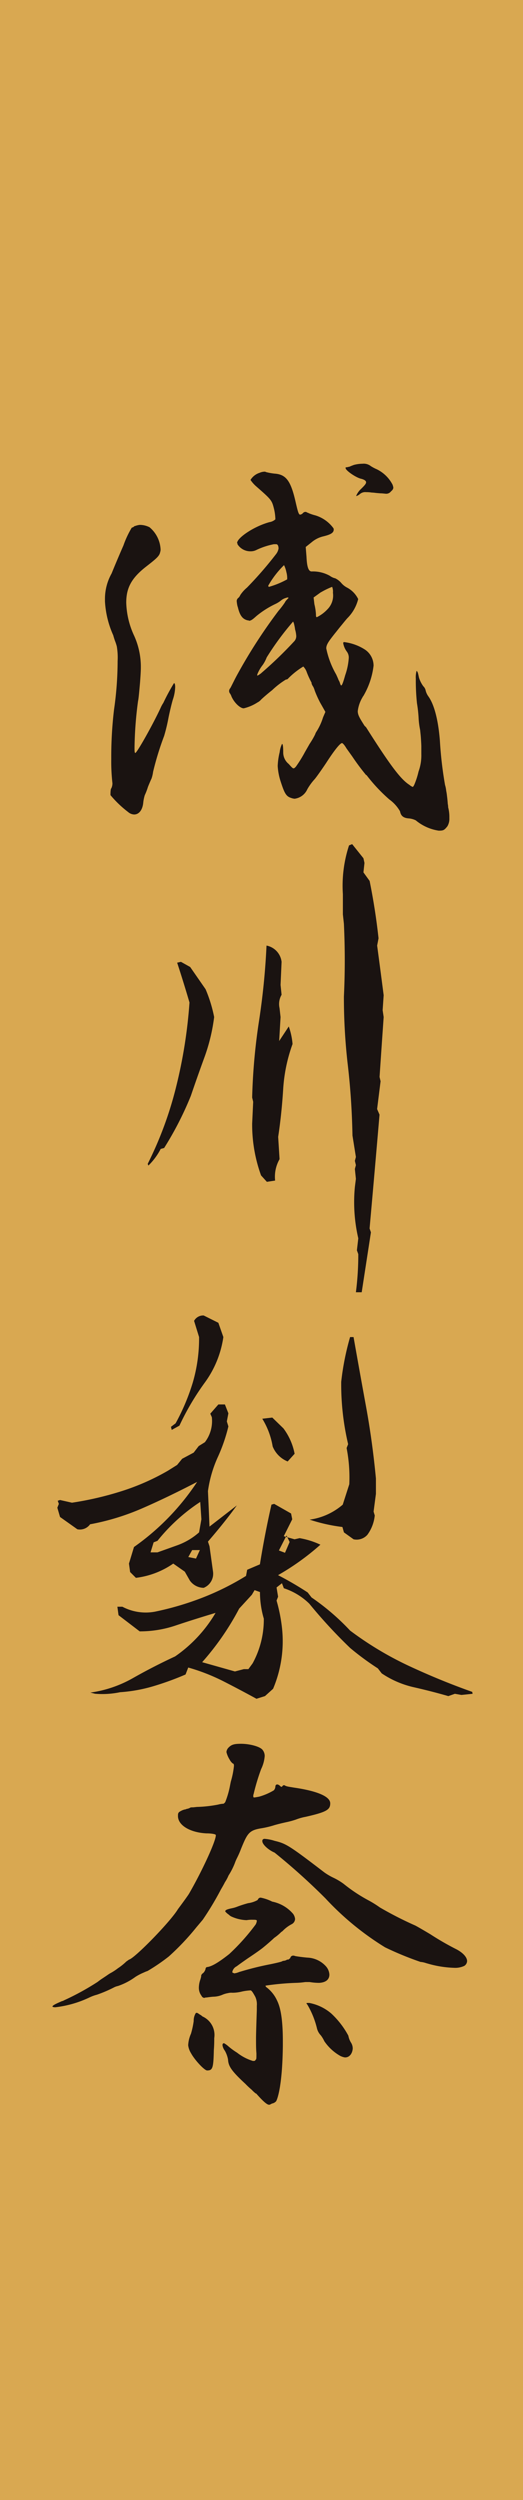 <svg xmlns="http://www.w3.org/2000/svg" width="75.168" height="359.306" viewBox="0 0 75.168 359.306">
  <g id="asakawa" transform="translate(37.584 179.653)">
    <g id="グループ_366" data-name="グループ 366" transform="translate(-37.584 -179.653)">
      <rect id="長方形_34" data-name="長方形 34" width="75.168" height="359.306" fill="#d9a851"/>
      <g id="グループ_365" data-name="グループ 365" transform="translate(7.538 66.649)">
        <g id="グループ_364" data-name="グループ 364">
          <path id="パス_868" data-name="パス 868" d="M4.953,33.395c.34-.851,1.077-2.608,1.7-4.026a13.675,13.675,0,0,1,1.195-2.552.724.724,0,0,0,.393-.227H8.3a3.021,3.021,0,0,1,.684-.17,3.085,3.085,0,0,1,1.418.34,4.428,4.428,0,0,1,1.584,3.119,1.105,1.105,0,0,1-.057.454c-.11.563-.51.907-2.041,2.1-2.1,1.644-2.835,3.062-2.835,5.16a12.007,12.007,0,0,0,1.138,4.763,10.822,10.822,0,0,1,.96,4.593c0,.507-.057,1.361-.113,2.1-.113,1.3-.223,2.491-.284,2.661a54.731,54.731,0,0,0-.51,6.695c0,.454,0,.794.113.794.227,0,2.5-4.03,3.629-6.464a4.443,4.443,0,0,1,.4-.737,29.682,29.682,0,0,1,1.531-2.835c.113,0,.17.227.17.567a6.191,6.191,0,0,1-.34,1.811c-.17.571-.454,1.758-.624,2.612a25.333,25.333,0,0,1-.624,2.6,42.371,42.371,0,0,0-1.588,5.164,4.839,4.839,0,0,1-.223.96c-.06.117-.284.624-.514,1.195a8.9,8.9,0,0,1-.454,1.187,5.438,5.438,0,0,0-.227,1.134c-.113,1.024-.624,1.648-1.3,1.648a1.385,1.385,0,0,1-.854-.34,15.548,15.548,0,0,1-2.552-2.442v-.11c0-.06,0-.794.113-.854a1.663,1.663,0,0,0,.17-.733,27.766,27.766,0,0,1-.17-3.519,57.246,57.246,0,0,1,.4-7.088,49.266,49.266,0,0,0,.514-6.971,9.538,9.538,0,0,0-.117-2.1,6.812,6.812,0,0,0-.284-.854c-.053-.166-.17-.507-.223-.733a13.707,13.707,0,0,1-1.195-4.877v-.34A7.445,7.445,0,0,1,4.953,33.395ZM48.671,68.887a2.767,2.767,0,0,0-1.021-.284c-.794-.057-1.134-.393-1.247-1.017a5.443,5.443,0,0,0-1.531-1.7,23.931,23.931,0,0,1-3.289-3.512h-.057a32.524,32.524,0,0,1-1.985-2.665l-.851-1.191c-.227-.4-.51-.737-.624-.737-.284,0-1.134,1.077-2.268,2.835l-.113.17c-.567.847-1.247,1.811-1.531,2.155a8.147,8.147,0,0,0-1.077,1.474,2.317,2.317,0,0,1-1.815,1.361,1.773,1.773,0,0,1-.51-.113c-.737-.231-.964-.684-1.531-2.442a8.7,8.7,0,0,1-.4-2.151,9.768,9.768,0,0,1,.284-1.985,3.636,3.636,0,0,1,.34-1.191q.17,0,.17,1.191a2.118,2.118,0,0,0,.794,1.7c.4.454.567.624.68.624s.17-.06.34-.231a18.929,18.929,0,0,0,1.3-2.094l.68-1.191a12.046,12.046,0,0,0,.68-1.138l.113-.223a1.607,1.607,0,0,1,.227-.454,8.462,8.462,0,0,0,.907-1.988l.34-.794-.737-1.3a15.133,15.133,0,0,1-.794-1.758,2.874,2.874,0,0,0-.227-.571,1.625,1.625,0,0,1-.227-.45V49.1a12.205,12.205,0,0,1-.68-1.474,2.165,2.165,0,0,0-.51-.851,11.305,11.305,0,0,0-2.155,1.7.4.4,0,0,1-.34.17,11.676,11.676,0,0,0-1.985,1.531c-.51.4-1.247,1.021-1.588,1.357a1.624,1.624,0,0,1-.51.4,6.308,6.308,0,0,1-1.985.851c-.51,0-1.361-.794-1.758-1.7a1.678,1.678,0,0,0-.227-.45.567.567,0,0,1,0-.68l.113-.17.4-.794c.17-.34.4-.794.624-1.191a74.852,74.852,0,0,1,5.84-9.02,12.472,12.472,0,0,0,.907-1.187,1.487,1.487,0,0,1,.34-.454c.057-.057.057-.057.057-.113H30.3a.208.208,0,0,0,.057-.17h-.17l-.17.057a1.91,1.91,0,0,0-.68.34,4.02,4.02,0,0,1-.794.51,13.131,13.131,0,0,0-2.778,1.758c-.563.51-.794.677-1.077.677l-.057-.053h-.113c-.733-.17-1.134-.68-1.418-1.871l-.057-.17a4.688,4.688,0,0,1-.113-.741.579.579,0,0,1,.231-.45,1.063,1.063,0,0,0,.28-.4,4.934,4.934,0,0,1,.964-1.077,54.094,54.094,0,0,0,4.139-4.763,1.848,1.848,0,0,0,.4-.851c0-.227-.057-.624-.34-.624h-.34a10.368,10.368,0,0,0-2.552.851,1.8,1.8,0,0,1-.794.17A2.191,2.191,0,0,1,23.041,29.2v-.113l-.057-.057c0-.737,2.382-2.382,4.65-3.005a1.642,1.642,0,0,0,.851-.4v-.113a7.407,7.407,0,0,0-.17-1.3c-.34-1.361-.34-1.361-2.665-3.4a4.8,4.8,0,0,1-.737-.854,2.368,2.368,0,0,1,1.3-1.021,1.939,1.939,0,0,1,.68-.166c.113,0,.17,0,.227.053a8.472,8.472,0,0,0,1.247.227c1.644.113,2.325,1.021,3.005,3.973.34,1.471.454,1.924.68,1.924a.958.958,0,0,0,.284-.113l.113-.113a.49.49,0,0,1,.34-.17.367.367,0,0,1,.284.113.208.208,0,0,1,.17.057,7.093,7.093,0,0,0,1.021.34,5.036,5.036,0,0,1,2.552,1.815l.057.113V27.1c0,.51-.567.737-1.474.964a4.005,4.005,0,0,0-1.7.851l-.851.68.113,1.418c.057,1.247.227,2.1.737,2.1a4.976,4.976,0,0,1,2.608.62,2.36,2.36,0,0,0,.68.344h.057a2.666,2.666,0,0,1,.907.68,2.76,2.76,0,0,0,.851.68,3.71,3.71,0,0,1,1.588,1.644A5.856,5.856,0,0,1,38.862,39.8c-.17.17-.624.737-.851,1.017-.34.4-.68.854-.964,1.195C36.2,43.091,35.8,43.6,35.8,44.168a12.513,12.513,0,0,0,1.418,3.739c.057.117.34.741.34.794a1.755,1.755,0,0,1,.227.514c.057.17.113.28.17.28.113,0,.284-.45.567-1.471a9.245,9.245,0,0,0,.51-2.438,1.41,1.41,0,0,0-.284-.968,2.847,2.847,0,0,1-.51-1.187c0-.113.057-.17.113-.17a7.1,7.1,0,0,1,3.005,1.077A2.786,2.786,0,0,1,42.6,46.659a11.185,11.185,0,0,1-1.478,4.37l-.053.053-.057.117a5.025,5.025,0,0,0-.684,1.985c0,.563.287,1.021.968,2.1l.227.223c3.516,5.561,4.99,7.489,6.237,8.283a1.646,1.646,0,0,0,.45.284c.06,0,.117-.06.231-.284a11.12,11.12,0,0,0,.624-1.928,6.742,6.742,0,0,0,.4-2.495V58.231c0-.17-.057-1.308-.113-1.758l-.057-.567a11.187,11.187,0,0,1-.227-1.818,19.1,19.1,0,0,0-.231-2.038,31.319,31.319,0,0,1-.166-3.516,3.311,3.311,0,0,1,.113-1.134c.17.113.223.4.34.964a4.226,4.226,0,0,0,.624,1.247,1.147,1.147,0,0,1,.34.624,2.461,2.461,0,0,0,.4.847c.851,1.195,1.418,3.459,1.644,6.355a55.929,55.929,0,0,0,.737,6.351,4.27,4.27,0,0,1,.17.847,6.973,6.973,0,0,1,.113.741c.057.4.11,1.017.11,1.13a2.386,2.386,0,0,1,.06.51,5.455,5.455,0,0,1,.17,1.531,2.1,2.1,0,0,1-.284,1.195c-.454.563-.571.624-1.247.624A6.728,6.728,0,0,1,48.671,68.887ZM26.444,47.741l.057-.057A57.555,57.555,0,0,0,31.15,43.2a1.107,1.107,0,0,0,.34-.794,4.291,4.291,0,0,0-.17-.96,5.207,5.207,0,0,0-.113-.628,1.72,1.72,0,0,0-.17-.507,40.455,40.455,0,0,0-3.8,5.16,4.958,4.958,0,0,1-.567,1.077,5.434,5.434,0,0,0-.737,1.247.6.6,0,0,0-.057.28C25.933,48.077,25.994,48.077,26.444,47.741Zm1.021-12.531c.057.113.057.113.113.113a12.458,12.458,0,0,0,2.608-1.077v-.284a3.318,3.318,0,0,0-.113-.737,4.17,4.17,0,0,0-.34-1.021,13.206,13.206,0,0,0-2.268,2.945Zm6.8,3.516a5.231,5.231,0,0,1,.057.737c0,.11.057.227.113.227a5.168,5.168,0,0,0,1.531-1.134,2.806,2.806,0,0,0,.794-2.382,1.827,1.827,0,0,0-.113-.851,11.056,11.056,0,0,0-1.531.737l-.113.057-1.021.737.113.964A8.9,8.9,0,0,1,34.269,38.725ZM40.79,19.786c-.737-.17-2.211-1.187-2.211-1.531,0-.057,0-.113.057-.113a1,1,0,0,0,.34-.057.854.854,0,0,0,.34-.11l.454-.174a5.057,5.057,0,0,1,1.247-.17,1.642,1.642,0,0,1,1.191.344,6.182,6.182,0,0,0,.851.45,5.042,5.042,0,0,1,2.268,2.211,2.881,2.881,0,0,1,.113.4c0,.17-.06.34-.34.571a.854.854,0,0,1-.737.336c-.567-.057-.624-.057-.68-.057s-.113,0-.737-.057a5.954,5.954,0,0,0-.624-.057,4.633,4.633,0,0,0-.794-.057A1.171,1.171,0,0,0,40.62,22a1.582,1.582,0,0,1-.51.284v-.053a2.755,2.755,0,0,1,.68-.968c.454-.45.737-.737.737-.964S41.243,19.9,40.79,19.786Z" transform="translate(3.553 -17.631)" fill="#1a1311"/>
          <path id="パス_869" data-name="パス 869" d="M5.714,78.291l-.1-.246A52.945,52.945,0,0,0,9.7,66.973a70.307,70.307,0,0,0,1.92-12.119q-.885-3.011-1.773-5.723l.544-.121,1.327.741,2.215,3.194a19.985,19.985,0,0,1,1.232,4,26.521,26.521,0,0,1-1.406,5.814q-1,2.739-1.943,5.508a47.123,47.123,0,0,1-3.841,7.5l-.491.129A9.3,9.3,0,0,1,5.714,78.291ZM22.74,80.627l-.835-.922a21.488,21.488,0,0,1-1.278-7.439l.147-3.138-.147-.62A86.518,86.518,0,0,1,21.61,57.53a102.085,102.085,0,0,0,1.081-10.857,2.7,2.7,0,0,1,2.166,2.336l-.147,3.323.147,1.414a2.629,2.629,0,0,0-.295,1.905l.147,1.293-.2,3.448L25.889,58.3a9.965,9.965,0,0,1,.544,2.521A23.153,23.153,0,0,0,25.08,67.4q-.221,3.51-.714,6.77l.2,3.2a5.1,5.1,0,0,0-.639,3.077ZM35.537,96.5a42.23,42.23,0,0,0,.344-5.478l-.2-.552.2-1.72a23.043,23.043,0,0,1-.491-7.383l.147-1.172-.147-1.414.147-.552-.147-.616.147-.556-.491-3.073q-.1-5.228-.662-10.055A84.351,84.351,0,0,1,33.813,54q.249-5.177,0-10.46l-.147-1.353V39.291a18.628,18.628,0,0,1,.885-7.016L35,32.093l1.622,2.03.147.673-.147,1.357.888,1.229q.834,4.128,1.281,8.245l-.2,1.047q.493,3.686.937,7.137l-.147,2.151.147.983q-.3,4.309-.59,8.611l.147.616-.5,4,.348.8q-.692,8.114-1.429,16.361l.193.552L36.372,96.5Z" transform="translate(8.076 22.577)" fill="#1a1311"/>
          <path id="パス_870" data-name="パス 870" d="M23.217,89.155a2.468,2.468,0,0,1-1.992-1.047L20.5,86.834l-1.66-1.164a11.912,11.912,0,0,1-5.368,2.049l-.832-.832-.166-1.217.722-2.382a34.927,34.927,0,0,0,9.076-9.356Q17.9,76.2,14.33,77.75a34.265,34.265,0,0,1-7.443,2.272,1.8,1.8,0,0,1-1.83.718L2.566,78.971,2.18,77.64l.219-.552-.166-.446.333-.11,1.716.389a46.478,46.478,0,0,0,7.145-1.663,33.493,33.493,0,0,0,6.642-2.933l1.327-.832.722-.885,1.66-.888.722-.941.885-.552a5,5,0,0,0,1-3.6l-.223-.5L25.323,62.8h.941l.5,1.274-.223,1.164.223.718a24.016,24.016,0,0,1-1.554,4.483,17.658,17.658,0,0,0-1.384,4.816q.113,2.382.223,5.1l3.931-3.047q-1.718,2.382-4.154,5.205l.223.665.5,3.6A2.186,2.186,0,0,1,23.217,89.155ZM30.8,105.1q-2.325-1.276-4.706-2.491a28.112,28.112,0,0,0-5.1-2l-.386,1a41.282,41.282,0,0,1-4.544,1.66,21.845,21.845,0,0,1-4.869.888,12.388,12.388,0,0,1-3.6.219l-.665-.166a17.122,17.122,0,0,0,6.147-2.1q2.932-1.661,6.033-3.1a19.825,19.825,0,0,0,5.814-6.256q-3.323,1-5.784,1.83a16,16,0,0,1-5.126.828l-3.039-2.325-.166-1.217h.718a7.186,7.186,0,0,0,4.65.718,42.639,42.639,0,0,0,6.786-1.992,38.2,38.2,0,0,0,6.336-3.153l.166-.885,1.83-.779q.714-4.429,1.66-8.581l.389-.11,2.431,1.384.166.832-1.217,2.434,1.55.442L37,82.014a11.563,11.563,0,0,1,2.99.941,35.732,35.732,0,0,1-6.09,4.378,47.244,47.244,0,0,1,4.26,2.487l.556.718A33.474,33.474,0,0,1,44.258,95.3a47.8,47.8,0,0,0,8.5,5.1q4.508,2.1,9.05,3.708l.057.276-1.607.166-.941-.166-.941.333c-1.663-.48-3.311-.9-4.956-1.274a13.628,13.628,0,0,1-4.619-1.992l-.556-.718a39.49,39.49,0,0,1-3.984-2.937,72.492,72.492,0,0,1-5.871-6.366,9.39,9.39,0,0,0-3.655-2.215l-.272-.722-.775.609.219,1.331-.219.552a23.486,23.486,0,0,1,.775,3.879,17.574,17.574,0,0,1-1.274,8.8l-1.164,1.051ZM19.342,83.068a9.656,9.656,0,0,0,3.209-1.883l.333-1.883-.166-2.495A26.494,26.494,0,0,0,16.571,82.4l-.552.219-.442,1.44h.994Zm-.722-16.61-.11-.442.665-.5a30.555,30.555,0,0,0,2.465-5.844,22.528,22.528,0,0,0,.911-6.559l-.718-2.325a1.479,1.479,0,0,1,1.384-.775l2.106,1.051.718,2.049a14.616,14.616,0,0,1-2.658,6.532,37.2,37.2,0,0,0-3.655,6.2Zm3.489,18.493.556-1.221H21.558l-.556,1Zm7.53,15.888.609-.832a13.124,13.124,0,0,0,1.607-6.423,13.544,13.544,0,0,1-.552-3.822l-.775-.276-.389.665-1.826,1.992a38.631,38.631,0,0,1-5.319,7.7l4.71,1.331,1.274-.333Zm5.644-29.845a3.885,3.885,0,0,1-2.155-2.159,11.039,11.039,0,0,0-1.493-3.984l1.44-.166,1.6,1.554a8.833,8.833,0,0,1,1.607,3.648ZM34.9,84.119l.665-1.55-.442-.941-1.1,2.159Zm9.855-1.939-1.384-.994-.219-.775a24.515,24.515,0,0,1-4.71-1.055A9.228,9.228,0,0,0,43.2,77.2l.941-2.933a22.08,22.08,0,0,0-.386-5.205l.219-.556a37.564,37.564,0,0,1-.994-8.967,38.33,38.33,0,0,1,1.274-6.423h.5q.89,5.041,1.8,10.021t1.414,10.3v2.215L47.634,78.2l.166.552a5.643,5.643,0,0,1-1.051,2.771A2.061,2.061,0,0,1,44.753,82.18Z" transform="translate(-1.477 72.401)" fill="#1a1311"/>
          <path id="パス_871" data-name="パス 871" d="M27,67.488a1.043,1.043,0,0,1,.34-.68c.4-.4.794-.51,1.758-.51,1.247,0,2.778.4,3.119.907a1.393,1.393,0,0,1,.284.851,5.163,5.163,0,0,1-.51,1.871A30.311,30.311,0,0,0,30.913,73.5a.843.843,0,0,0-.057.34c0,.057,0,.057.057.17h.113c.057,0,.4-.057.68-.113a8.761,8.761,0,0,0,2.1-.907.854.854,0,0,0,.227-.51c0-.227.113-.34.284-.34a.72.72,0,0,1,.4.227c.113.113.17.113.227.113s.057,0,.057-.057c.113-.113.17-.17.227-.17h.113c.17.113.284.17,1.021.284l.34.057c2.778.4,5.217,1.134,5.217,2.264,0,.911-.51,1.247-3.516,1.932a7.7,7.7,0,0,0-1.418.4,11.913,11.913,0,0,1-1.191.336c-.284.06-1.077.231-1.871.457a13.34,13.34,0,0,1-1.871.454c-1.815.284-2.041.737-2.949,2.949a13.521,13.521,0,0,1-.567,1.3,6.417,6.417,0,0,0-.34.794,10.115,10.115,0,0,1-.9,1.758,5.5,5.5,0,0,1-.514.96c-.17.344-.4.741-.567,1.024A43.776,43.776,0,0,1,23.6,91.583l-.907,1.077a35.944,35.944,0,0,1-3.969,4.2,27.355,27.355,0,0,1-3.062,2.094,4.491,4.491,0,0,0-.567.231,7.551,7.551,0,0,0-1.191.624,9.251,9.251,0,0,1-2.495,1.3,2.209,2.209,0,0,0-.507.17,18.736,18.736,0,0,1-2.5,1.077,6.224,6.224,0,0,0-1.077.393,15.476,15.476,0,0,1-4.929,1.418c-.231,0-.4-.053-.4-.11,0-.174.624-.454,1.418-.794a.2.2,0,0,0,.17-.061,37.512,37.512,0,0,0,4.877-2.665l.454-.34.68-.454c.174-.11.4-.284.684-.454a7.937,7.937,0,0,0,1.13-.733A8.136,8.136,0,0,0,12.6,97.6l.4-.284c.794-.17,5.954-5.447,7.035-7.258.677-.907,1.418-1.928,1.588-2.211,1.871-3.236,3.852-7.542,3.852-8.392V79.4c-.057-.113-.567-.227-1.361-.227-2.211-.113-4.026-1.077-4.079-2.438v-.17c0-.34.11-.457.45-.624a1.94,1.94,0,0,1,.68-.227l.113-.06a1.272,1.272,0,0,0,.51-.17c.057-.053.227-.053.457-.053l.507-.057a18.077,18.077,0,0,0,3.062-.34,3.7,3.7,0,0,1,.624-.113h.113a.617.617,0,0,0,.34-.4,12.554,12.554,0,0,0,.624-2.211l.113-.567a12.2,12.2,0,0,0,.454-2.268c0-.227-.057-.34-.166-.34a1.76,1.76,0,0,1-.457-.567A3.651,3.651,0,0,1,27,67.488ZM22.294,106.16a2.087,2.087,0,0,1,.227-1.024l.057-.11a.2.2,0,0,1,.17-.06c.057,0,.17.06.4.231a1.616,1.616,0,0,1,.4.284,2.913,2.913,0,0,1,1.7,3.115c0,.454,0,1.024-.057,1.7-.057,2.612-.17,2.952-.964,2.952-.4,0-1.815-1.535-2.325-2.495a2.741,2.741,0,0,1-.4-1.134,4.594,4.594,0,0,1,.4-1.648A12.08,12.08,0,0,0,22.294,106.16ZM34.145,117.67a1.039,1.039,0,0,1-.624.336c-.057.057-.057.057-.113.057a.415.415,0,0,1-.284.113c-.227,0-.68-.284-1.871-1.641v.053a4.98,4.98,0,0,1-.624-.567,11.671,11.671,0,0,1-.907-.851c-2.155-1.985-2.434-2.608-2.495-3.512a4.062,4.062,0,0,0-.454-1.247,1.707,1.707,0,0,1-.34-.794c0-.17.06-.284.227-.284a3.5,3.5,0,0,1,.628.454,10.087,10.087,0,0,0,1.244.907,6.928,6.928,0,0,0,2.268,1.187h.17a.253.253,0,0,0,.227-.17l.057-.053c.057-.06.057-.284.057-.854-.057-.733-.057-1.187-.057-2.211,0-.563.057-2.321.113-4.022v-.624a2.544,2.544,0,0,0-.227-1.3c-.284-.514-.51-.907-.68-.907a7.212,7.212,0,0,0-1.247.17,5.593,5.593,0,0,1-1.361.17,1.884,1.884,0,0,0-.624.053,3.473,3.473,0,0,0-.794.231,3.465,3.465,0,0,1-1.3.284c-.113,0-.624.057-.964.11a.8.8,0,0,0-.34.06.456.456,0,0,1-.4-.284,1.9,1.9,0,0,1-.393-1.195,3.764,3.764,0,0,1,.166-1.017,3.606,3.606,0,0,0,.17-.624v-.117a.693.693,0,0,1,.287-.336,1.271,1.271,0,0,0,.336-.571.31.31,0,0,1,.17-.28c.68-.06,1.644-.624,3.232-1.871a30.72,30.72,0,0,0,3.8-4.253,1.344,1.344,0,0,0,.17-.51V91.7c-.057-.113-.284-.113-.567-.113a4.578,4.578,0,0,0-.907.06,5.753,5.753,0,0,1-2.155-.51,1.309,1.309,0,0,1-.4-.284,2.3,2.3,0,0,1-.51-.454c0-.17.113-.284.907-.454a4.472,4.472,0,0,0,.794-.227,16.539,16.539,0,0,1,1.591-.514,3.759,3.759,0,0,0,1.357-.45c.113-.227.227-.344.454-.344a6.476,6.476,0,0,1,1.644.571,5.311,5.311,0,0,1,3.005,1.758,1.5,1.5,0,0,1,.284.737.879.879,0,0,1-.454.733,5.022,5.022,0,0,0-1.247.907,1.242,1.242,0,0,1-.284.231,6.991,6.991,0,0,1-1.021.851c-.34.336-1.134,1.017-1.418,1.247-.454.393-1.361,1.017-2.382,1.7-.567.393-1.134.794-1.588,1.134a1.158,1.158,0,0,0-.624.794c0,.113.06.17.227.17v.053a2.182,2.182,0,0,0,.68-.17c.057,0,.057,0,.113-.053h.057a42.71,42.71,0,0,1,4.309-1.077c.851-.17,1.531-.34,1.7-.4a.757.757,0,0,1,.34-.113.975.975,0,0,0,.454-.17h.113c.057,0,.113,0,.34-.231a.418.418,0,0,1,.4-.34.583.583,0,0,1,.284.06c.284.057,1.077.17,1.758.227a3.789,3.789,0,0,1,2.722,1.3,1.975,1.975,0,0,1,.454,1.134c0,.624-.4,1.138-1.474,1.195a8.258,8.258,0,0,1-1.361-.117h-.624a11.229,11.229,0,0,1-1.361.117,38.16,38.16,0,0,0-4.366.4l.057.17a4.979,4.979,0,0,1,1.588,1.928c.454.907.851,2.434.851,5.893v.624C35.052,115.005,34.428,117.16,34.145,117.67ZM32.16,80.3c0-.113,0-.17.057-.227a.333.333,0,0,1,.284-.113,6.178,6.178,0,0,1,1.418.284c1.644.4,2.041.624,7.145,4.533a8.684,8.684,0,0,0,1.247.741,9.088,9.088,0,0,1,1.531.907,22.781,22.781,0,0,0,3.686,2.434,15.539,15.539,0,0,1,1.531.964,51.7,51.7,0,0,0,4.99,2.555c.057,0,1.13.62,2.268,1.3a39.55,39.55,0,0,0,3.629,2.1c1.021.507,1.644,1.191,1.644,1.754a.866.866,0,0,1-.4.684,3.044,3.044,0,0,1-1.471.28,15.089,15.089,0,0,1-3.629-.563l-.4-.113a3.154,3.154,0,0,0-.794-.17,45.589,45.589,0,0,1-5.1-2.1,40.829,40.829,0,0,1-8.562-7.031,91.771,91.771,0,0,0-7.315-6.581C33.011,81.55,32.16,80.756,32.16,80.3Zm6.464,23.475c-.057-.06-.113-.113-.113-.17s0-.06.4-.06a6.757,6.757,0,0,1,3.175,1.535,12.258,12.258,0,0,1,2.438,3.172,2.791,2.791,0,0,0,.4,1.024,1.579,1.579,0,0,1,.227.847c-.057.68-.454,1.251-1.077,1.251h-.057a2.291,2.291,0,0,1-.68-.231,6.838,6.838,0,0,1-2.268-2.1,4.329,4.329,0,0,0-.51-.847,2.222,2.222,0,0,1-.567-1.077A12.406,12.406,0,0,0,38.625,103.778Z" transform="translate(-1.994 117.672)" fill="#1a1311"/>
        </g>
      </g>
    </g>
  </g>
</svg>
